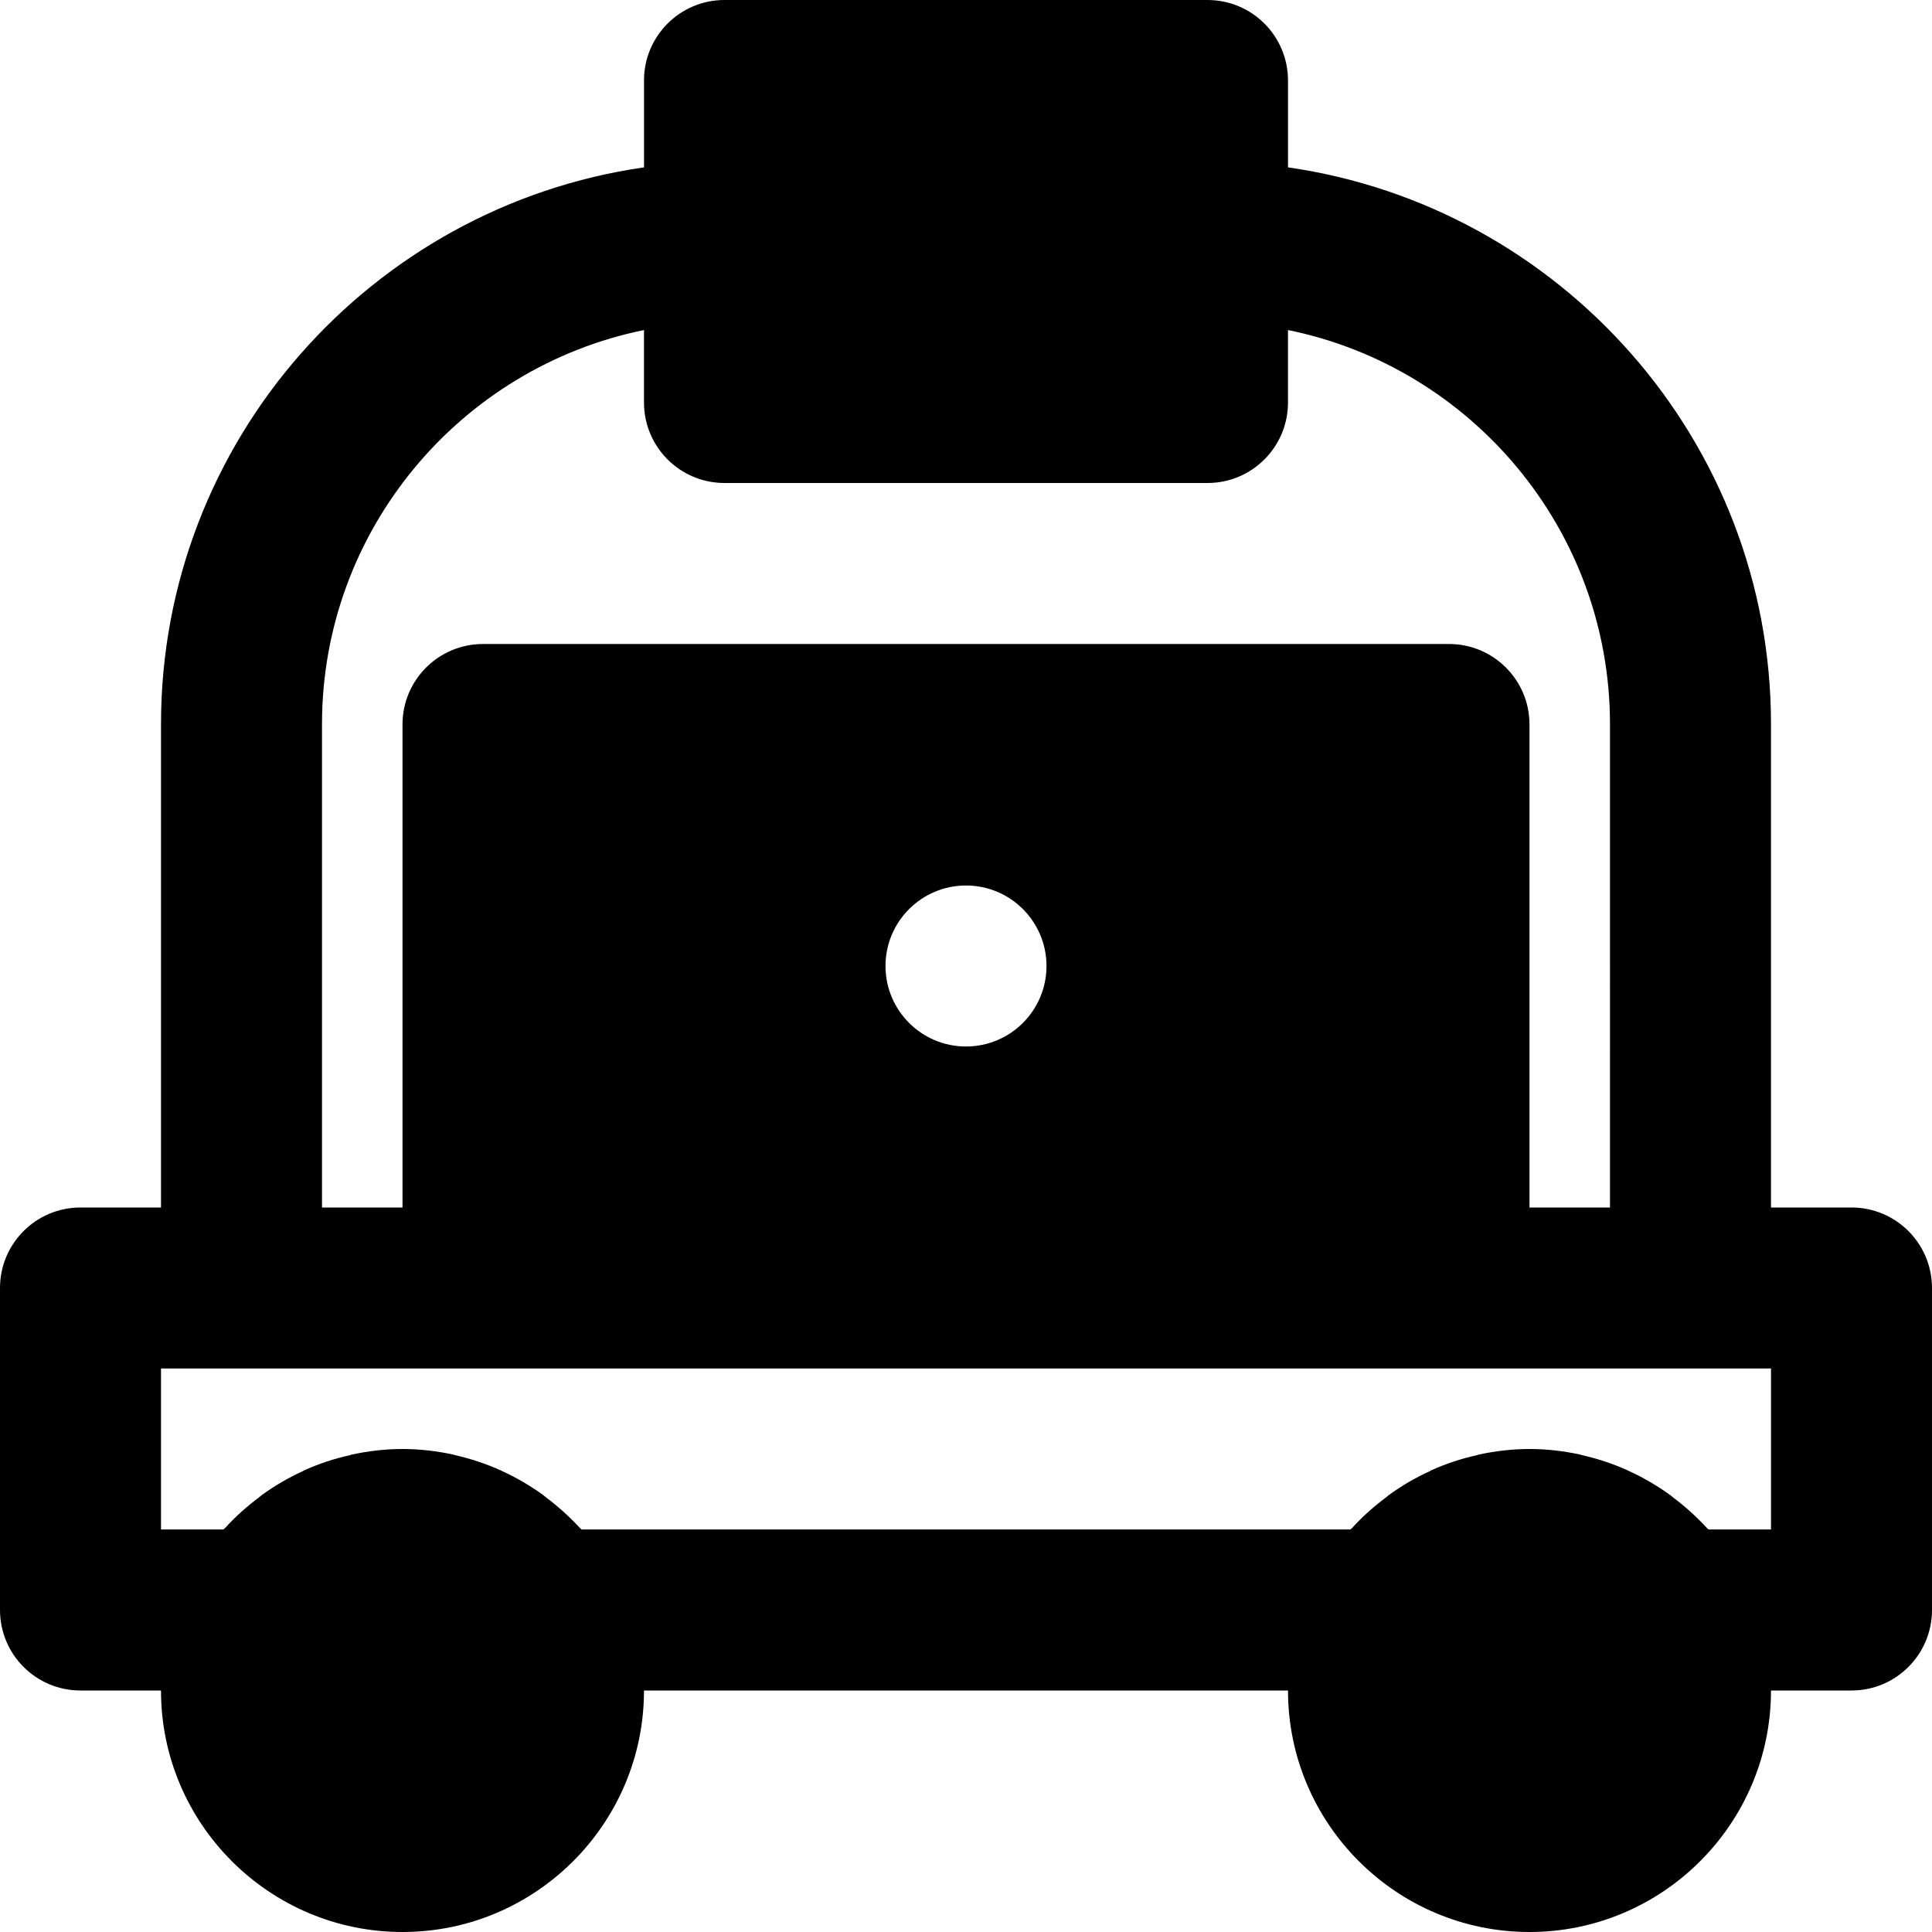 <?xml version="1.0" encoding="iso-8859-1"?>
<!-- Uploaded to: SVG Repo, www.svgrepo.com, Generator: SVG Repo Mixer Tools -->
<svg fill="#000000" height="800px" width="800px" version="1.1" id="Layer_1" xmlns="http://www.w3.org/2000/svg" xmlns:xlink="http://www.w3.org/1999/xlink" 
	 viewBox="0 0 512 512" xml:space="preserve">
<g>
	<g>
		<path d="M490.667,320h-21.333V191.936c0-75.072-55.765-137.195-128-147.584V21.333C341.333,9.557,331.797,0,320,0H192
			c-11.797,0-21.333,9.557-21.333,21.333v23.019c-72.235,10.389-128,72.512-128,147.584V320H21.333C9.536,320,0,329.557,0,341.333
			v85.333C0,438.443,9.536,448,21.333,448h21.333c0,35.285,28.715,64,64,64s64-28.715,64-64h170.667c0,35.285,28.715,64,64,64
			c35.285,0,64-28.715,64-64h21.333c11.797,0,21.333-9.557,21.333-21.333v-85.333C512,329.557,502.464,320,490.667,320z
			 M85.333,191.936c0-51.477,36.693-94.571,85.333-104.469v19.2c0,11.776,9.536,21.333,21.333,21.333h128
			c11.797,0,21.333-9.557,21.333-21.333v-19.2c48.619,9.877,85.333,52.971,85.333,104.469V320h-21.333V192
			c0-11.776-9.536-21.333-21.333-21.333H128c-11.797,0-21.333,9.557-21.333,21.333v128H85.333V191.936z M277.333,256
			c0,11.776-9.557,21.333-21.333,21.333s-21.333-9.557-21.333-21.333c0-11.776,9.557-21.333,21.333-21.333
			S277.333,244.224,277.333,256z M469.333,405.333H452.8c-0.128-0.149-0.299-0.235-0.427-0.363
			c-2.688-2.944-5.653-5.611-8.832-8.021c-0.32-0.213-0.576-0.491-0.896-0.725c-3.392-2.453-7.019-4.587-10.88-6.357
			c-0.171-0.064-0.299-0.171-0.469-0.235c-3.819-1.707-7.829-3.051-11.989-3.989c-0.213-0.043-0.427-0.149-0.64-0.192
			c-4.309-0.917-8.747-1.451-13.333-1.451s-9.024,0.533-13.333,1.451c-0.213,0.043-0.405,0.128-0.619,0.192
			c-4.181,0.917-8.192,2.261-12.011,3.968c-0.171,0.085-0.32,0.192-0.491,0.277c-3.84,1.749-7.467,3.883-10.859,6.336
			c-0.299,0.235-0.576,0.491-0.875,0.725c-3.2,2.389-6.165,5.056-8.853,8.021c-0.128,0.128-0.299,0.213-0.427,0.363H154.133
			c-0.128-0.149-0.299-0.235-0.427-0.363c-2.688-2.944-5.653-5.611-8.832-8.021c-0.32-0.213-0.576-0.491-0.896-0.725
			c-3.392-2.453-7.019-4.587-10.88-6.357c-0.171-0.064-0.299-0.171-0.469-0.235c-3.819-1.707-7.829-3.051-11.989-3.989
			c-0.213-0.043-0.427-0.149-0.64-0.192c-4.309-0.917-8.747-1.451-13.333-1.451s-9.024,0.533-13.333,1.451
			c-0.213,0.043-0.405,0.128-0.619,0.192c-4.181,0.917-8.192,2.261-12.011,3.968c-0.171,0.085-0.32,0.192-0.491,0.277
			c-3.84,1.749-7.467,3.883-10.859,6.336c-0.299,0.235-0.576,0.491-0.875,0.725c-3.2,2.389-6.165,5.056-8.853,8.021
			c-0.128,0.128-0.299,0.213-0.427,0.363H42.667v-42.667h28.096H128h256h57.237h28.096V405.333z"/>
	</g>
</g>
</svg>